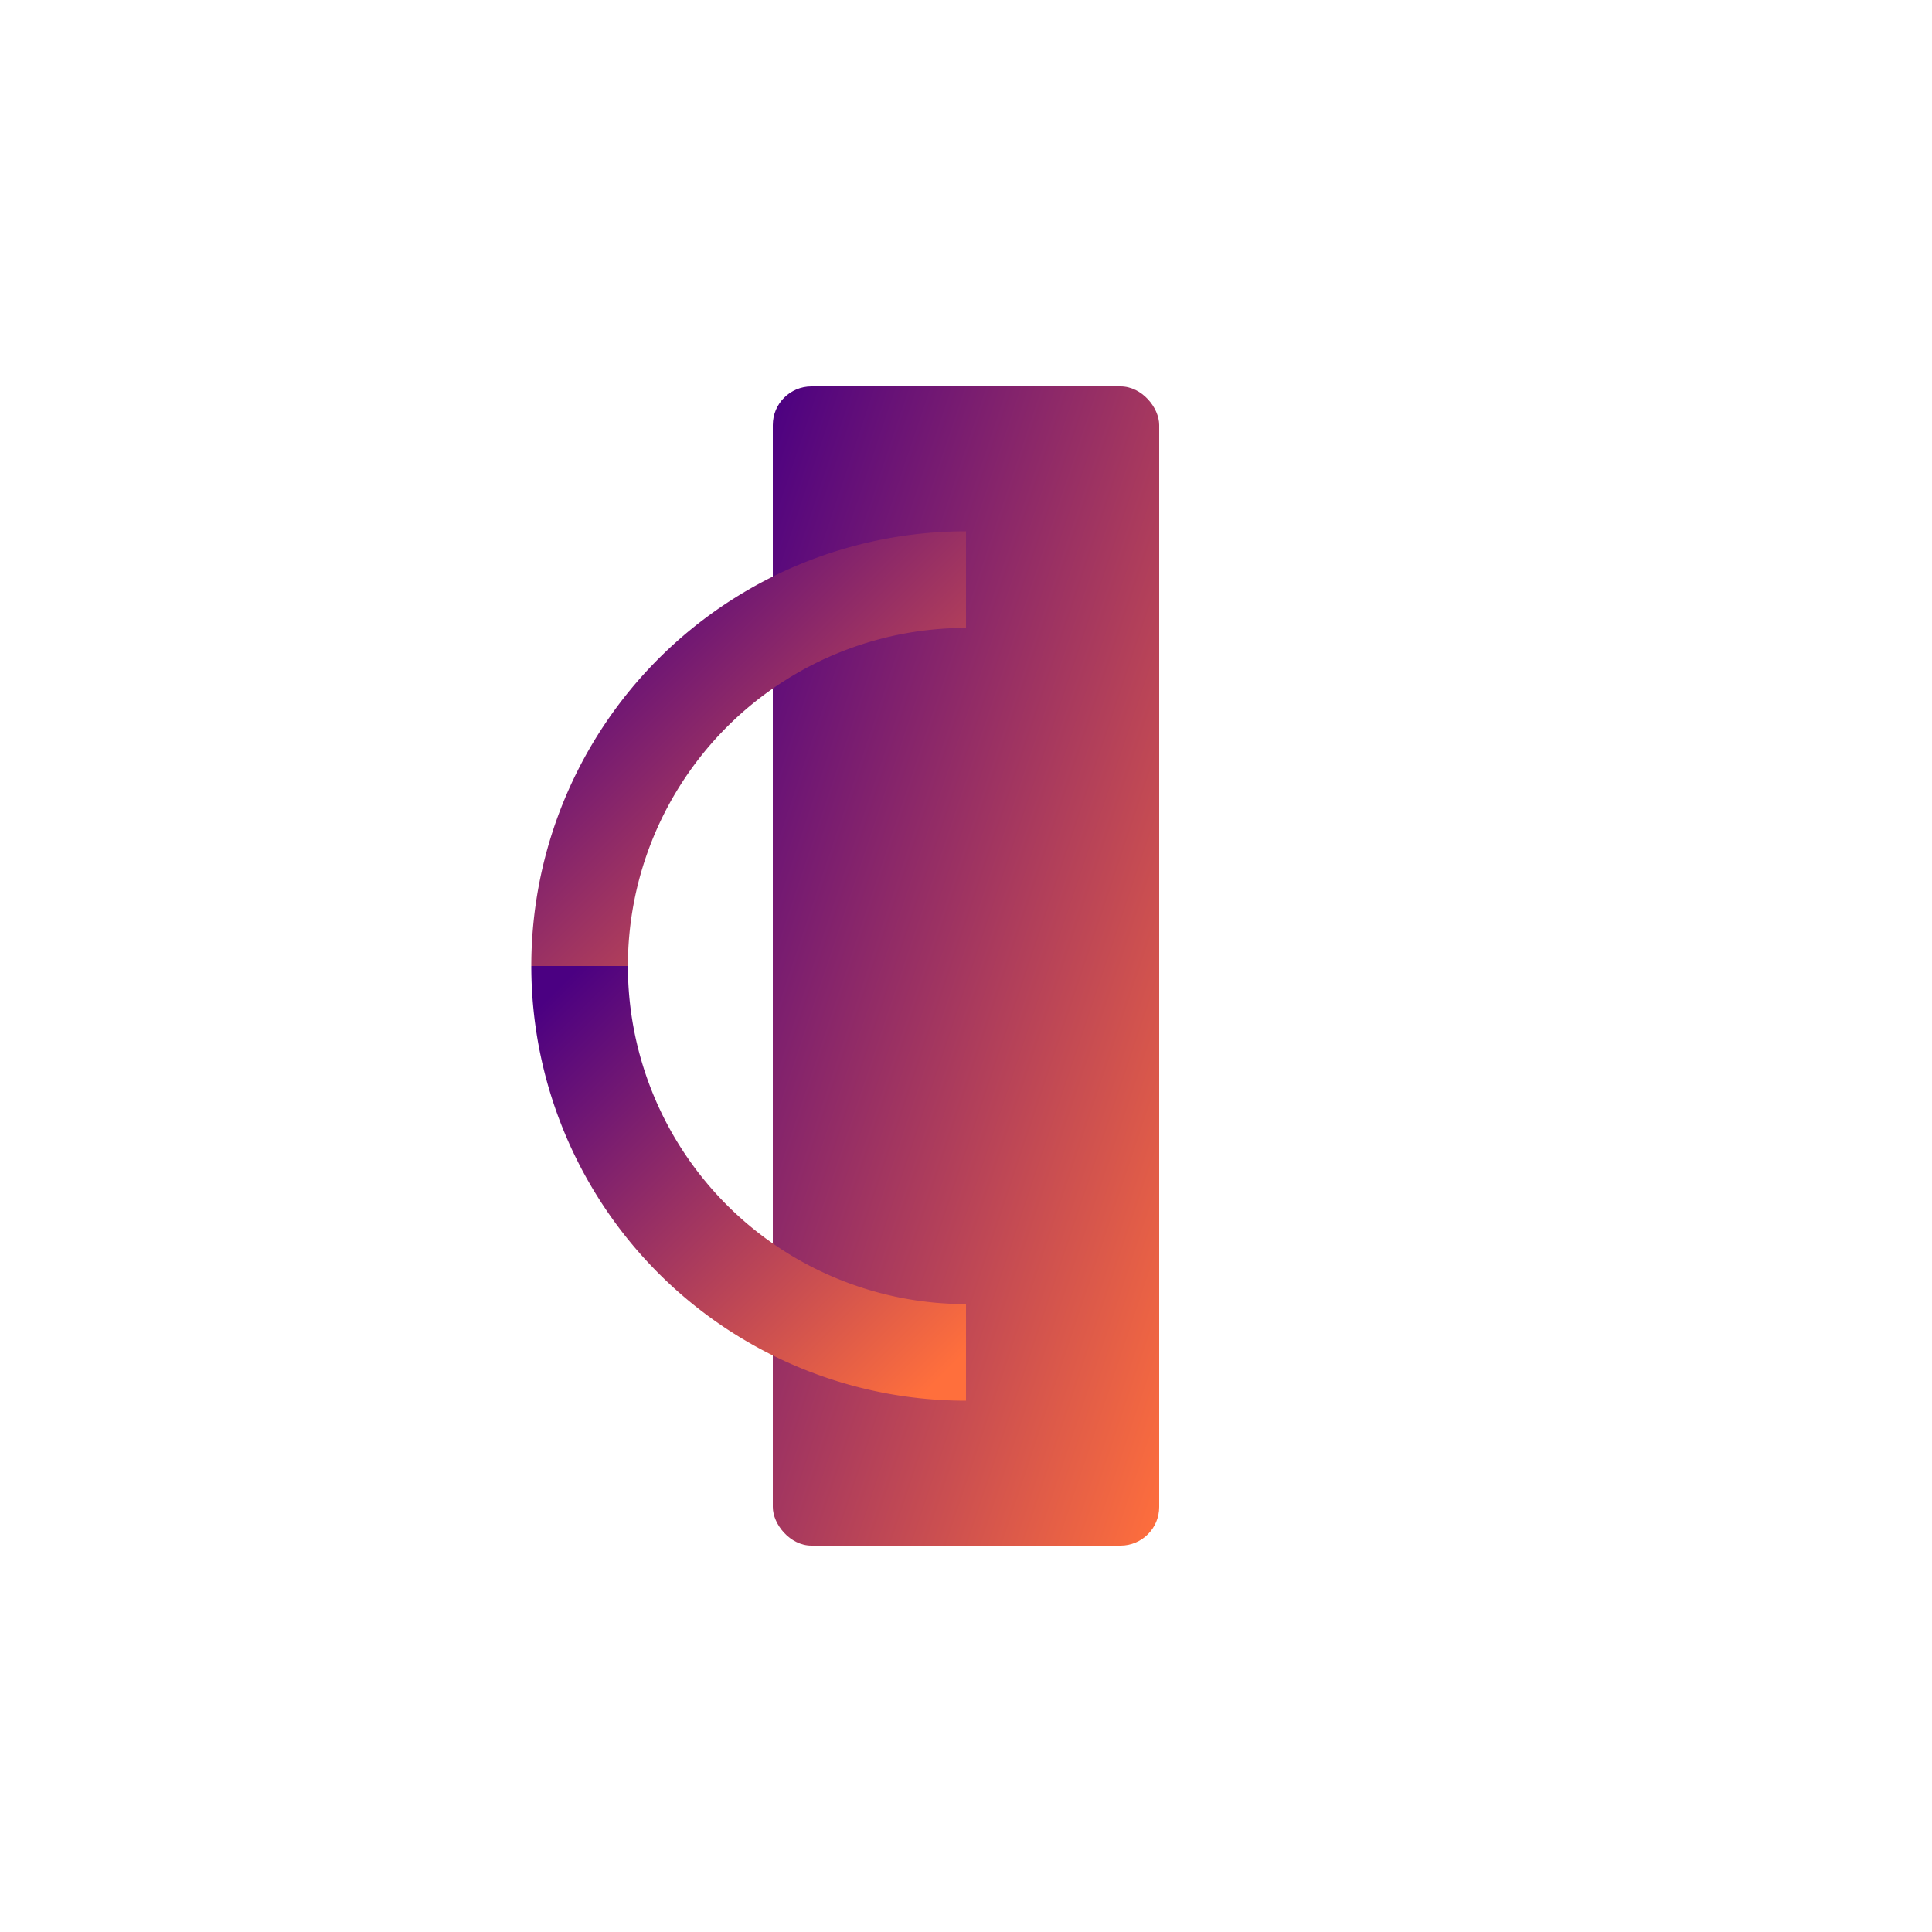 <svg xmlns="http://www.w3.org/2000/svg" viewBox="0 0 100 100" width="32" height="32">
  <!-- Gradient definition -->
  <defs>
    <linearGradient id="faviconGradient" x1="0%" y1="0%" x2="100%" y2="100%">
      <stop offset="0%" stop-color="#4B0082"/> <!-- Deep purple -->
      <stop offset="100%" stop-color="#FF6F3C"/> <!-- Orange -->
    </linearGradient>
  </defs>
  
  <!-- Stylized abstract letter "I" -->
  <rect x="40" y="20" width="20" height="60" fill="url(#faviconGradient)" rx="2" ry="2"/>
  
  <!-- Innovative element - partial circle -->
  <path d="M30 50 A20 20 0 0 1 50 30" stroke="url(#faviconGradient)" stroke-width="5" fill="none"/>
  <path d="M50 70 A20 20 0 0 1 30 50" stroke="url(#faviconGradient)" stroke-width="5" fill="none"/>
</svg> 